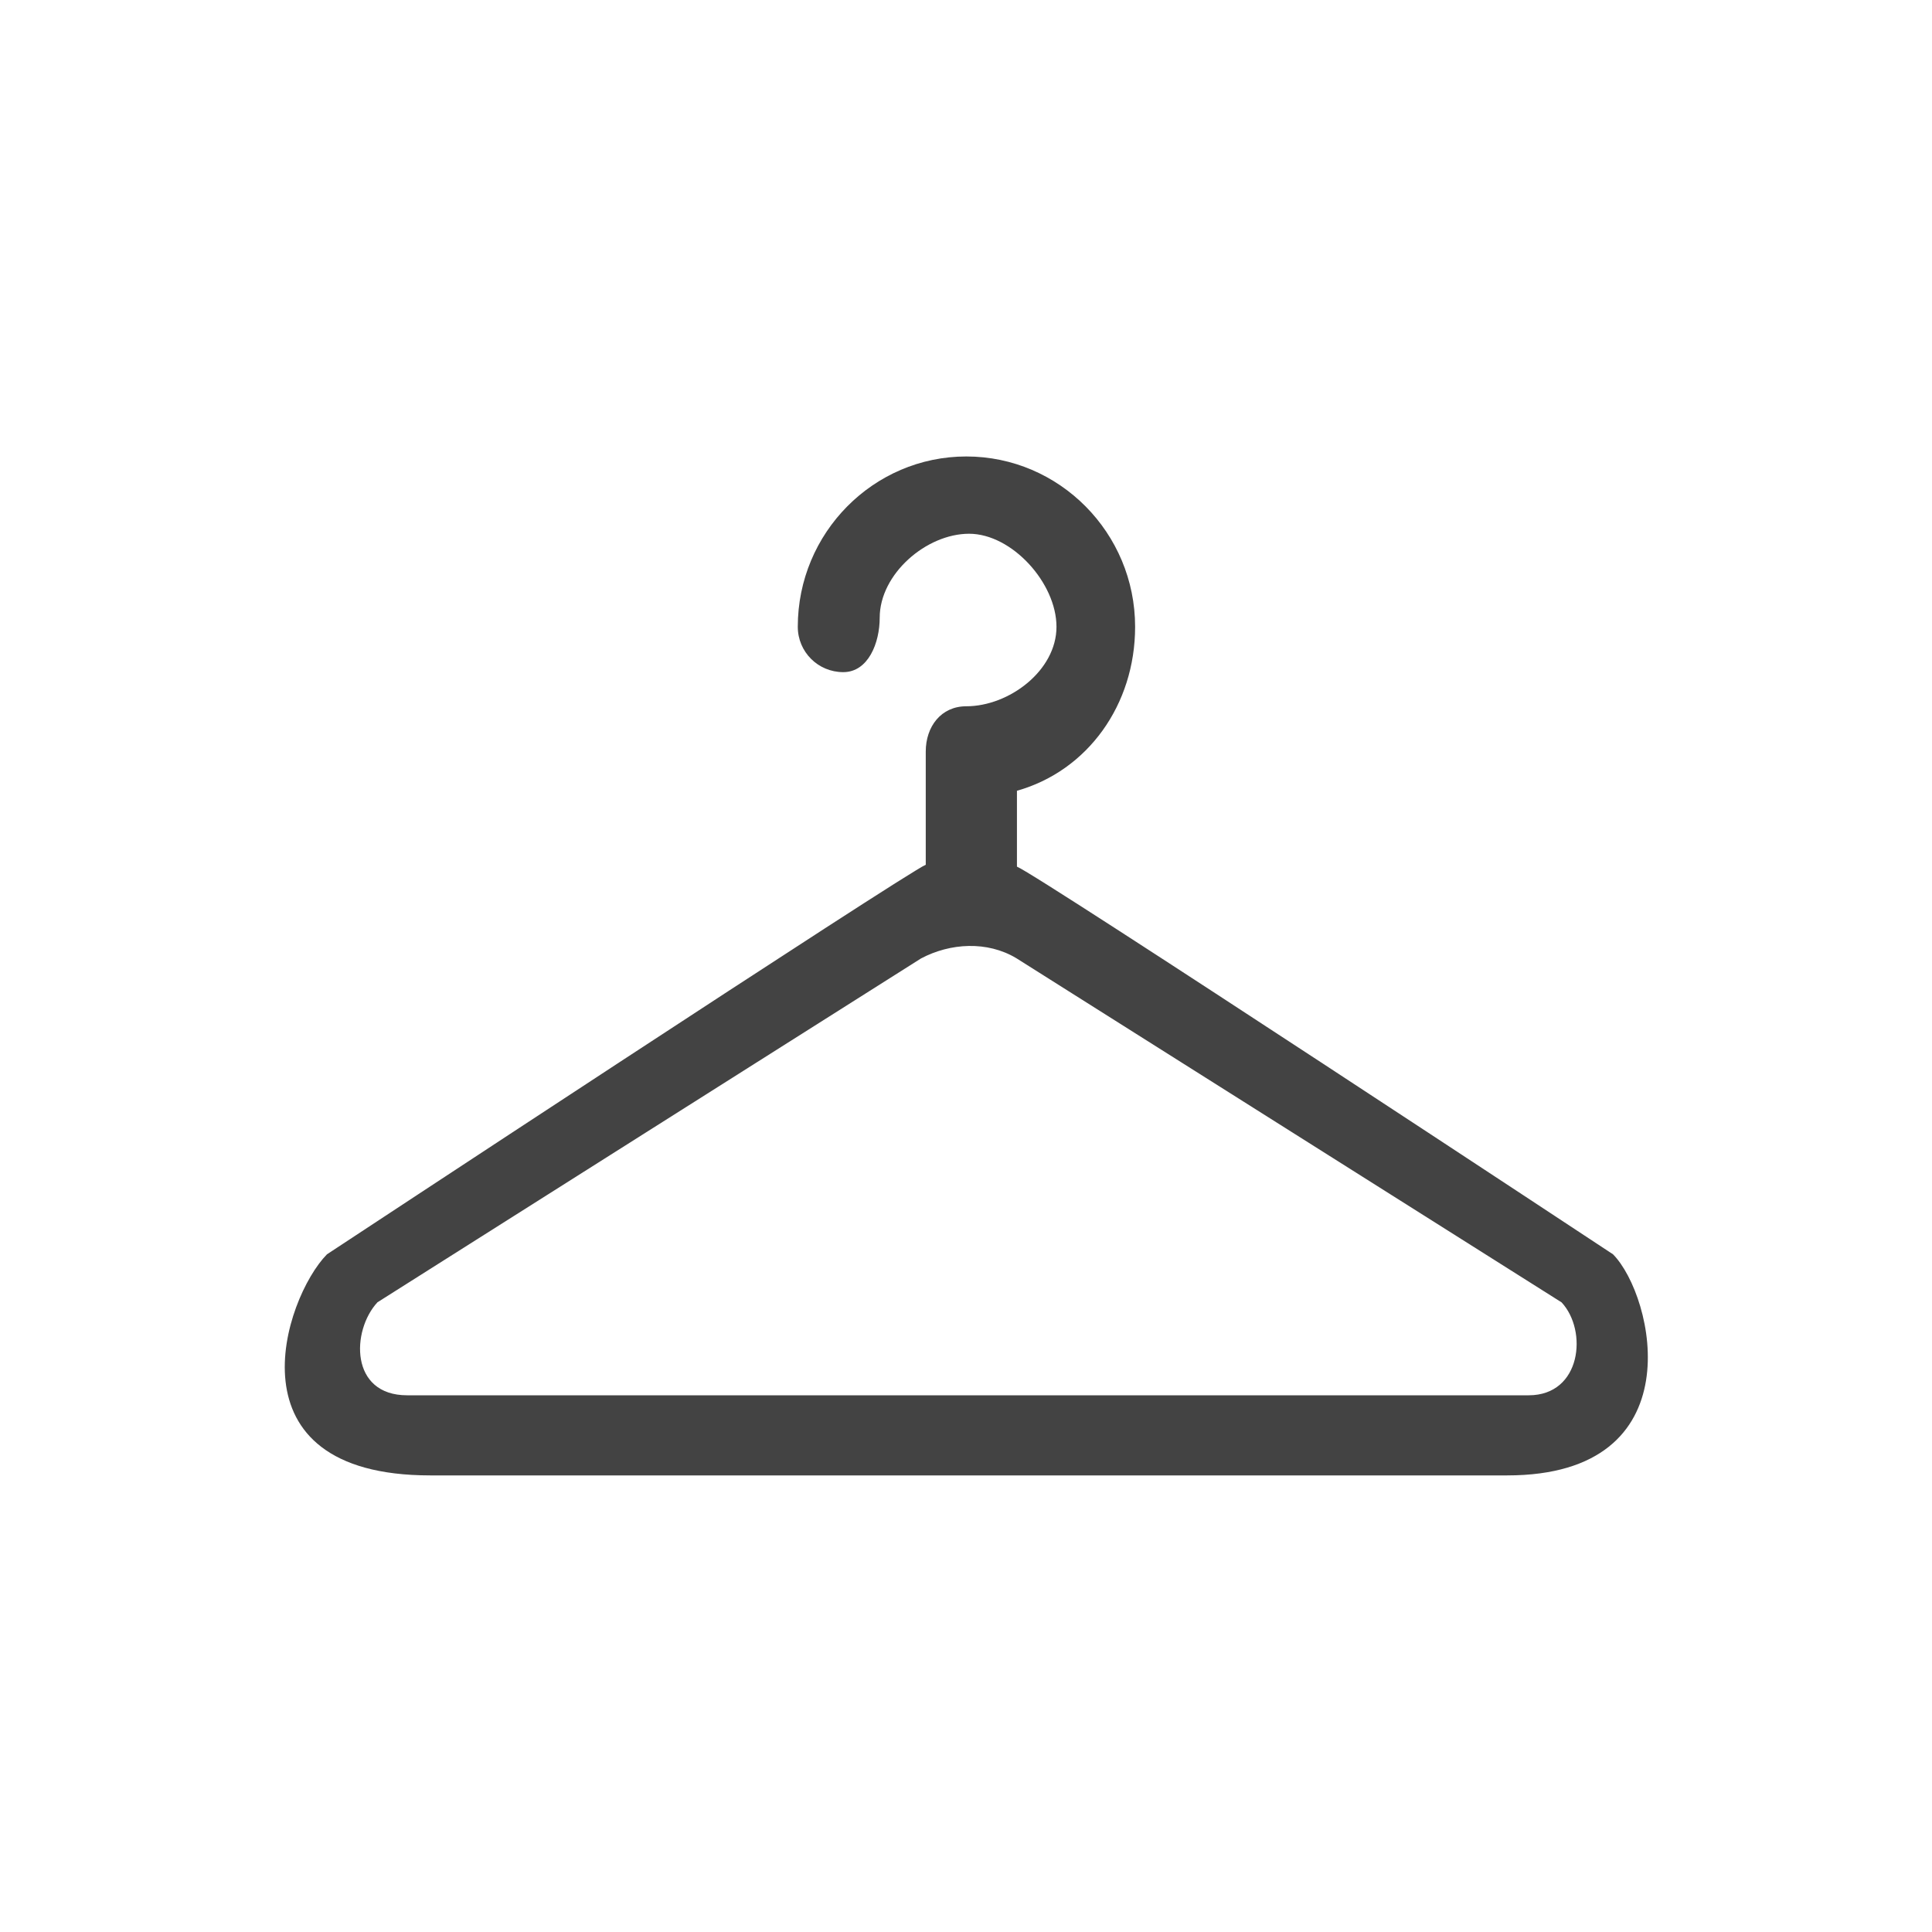 <svg width="30" height="30" viewBox="0 0 30 30" fill="none" xmlns="http://www.w3.org/2000/svg">
<path fill-rule="evenodd" clip-rule="evenodd" d="M25.047 19.477C25.047 19.477 16.139 13.599 15.791 13.457V12.279C16.89 11.969 17.626 10.943 17.626 9.733C17.626 8.274 16.449 7.088 15.005 7.088C13.562 7.088 12.388 8.275 12.388 9.733C12.388 10.123 12.703 10.437 13.094 10.437C13.483 10.437 13.66 9.982 13.66 9.592C13.66 8.912 14.385 8.288 15.048 8.288C15.713 8.288 16.405 9.053 16.405 9.733C16.405 10.413 15.669 10.967 15.004 10.967C14.613 10.967 14.375 11.282 14.375 11.67V13.428C14.112 13.525 5.077 19.477 5.077 19.477C4.408 20.159 3.497 22.91 6.68 22.91H23.404C26.321 22.91 25.687 20.126 25.047 19.477ZM23.738 21.666H6.322C5.43 21.666 5.455 20.661 5.861 20.222L14.301 14.883C14.757 14.641 15.33 14.609 15.78 14.878L24.248 20.223C24.657 20.662 24.556 21.666 23.738 21.666Z" fill="#434343"/>
</svg>
